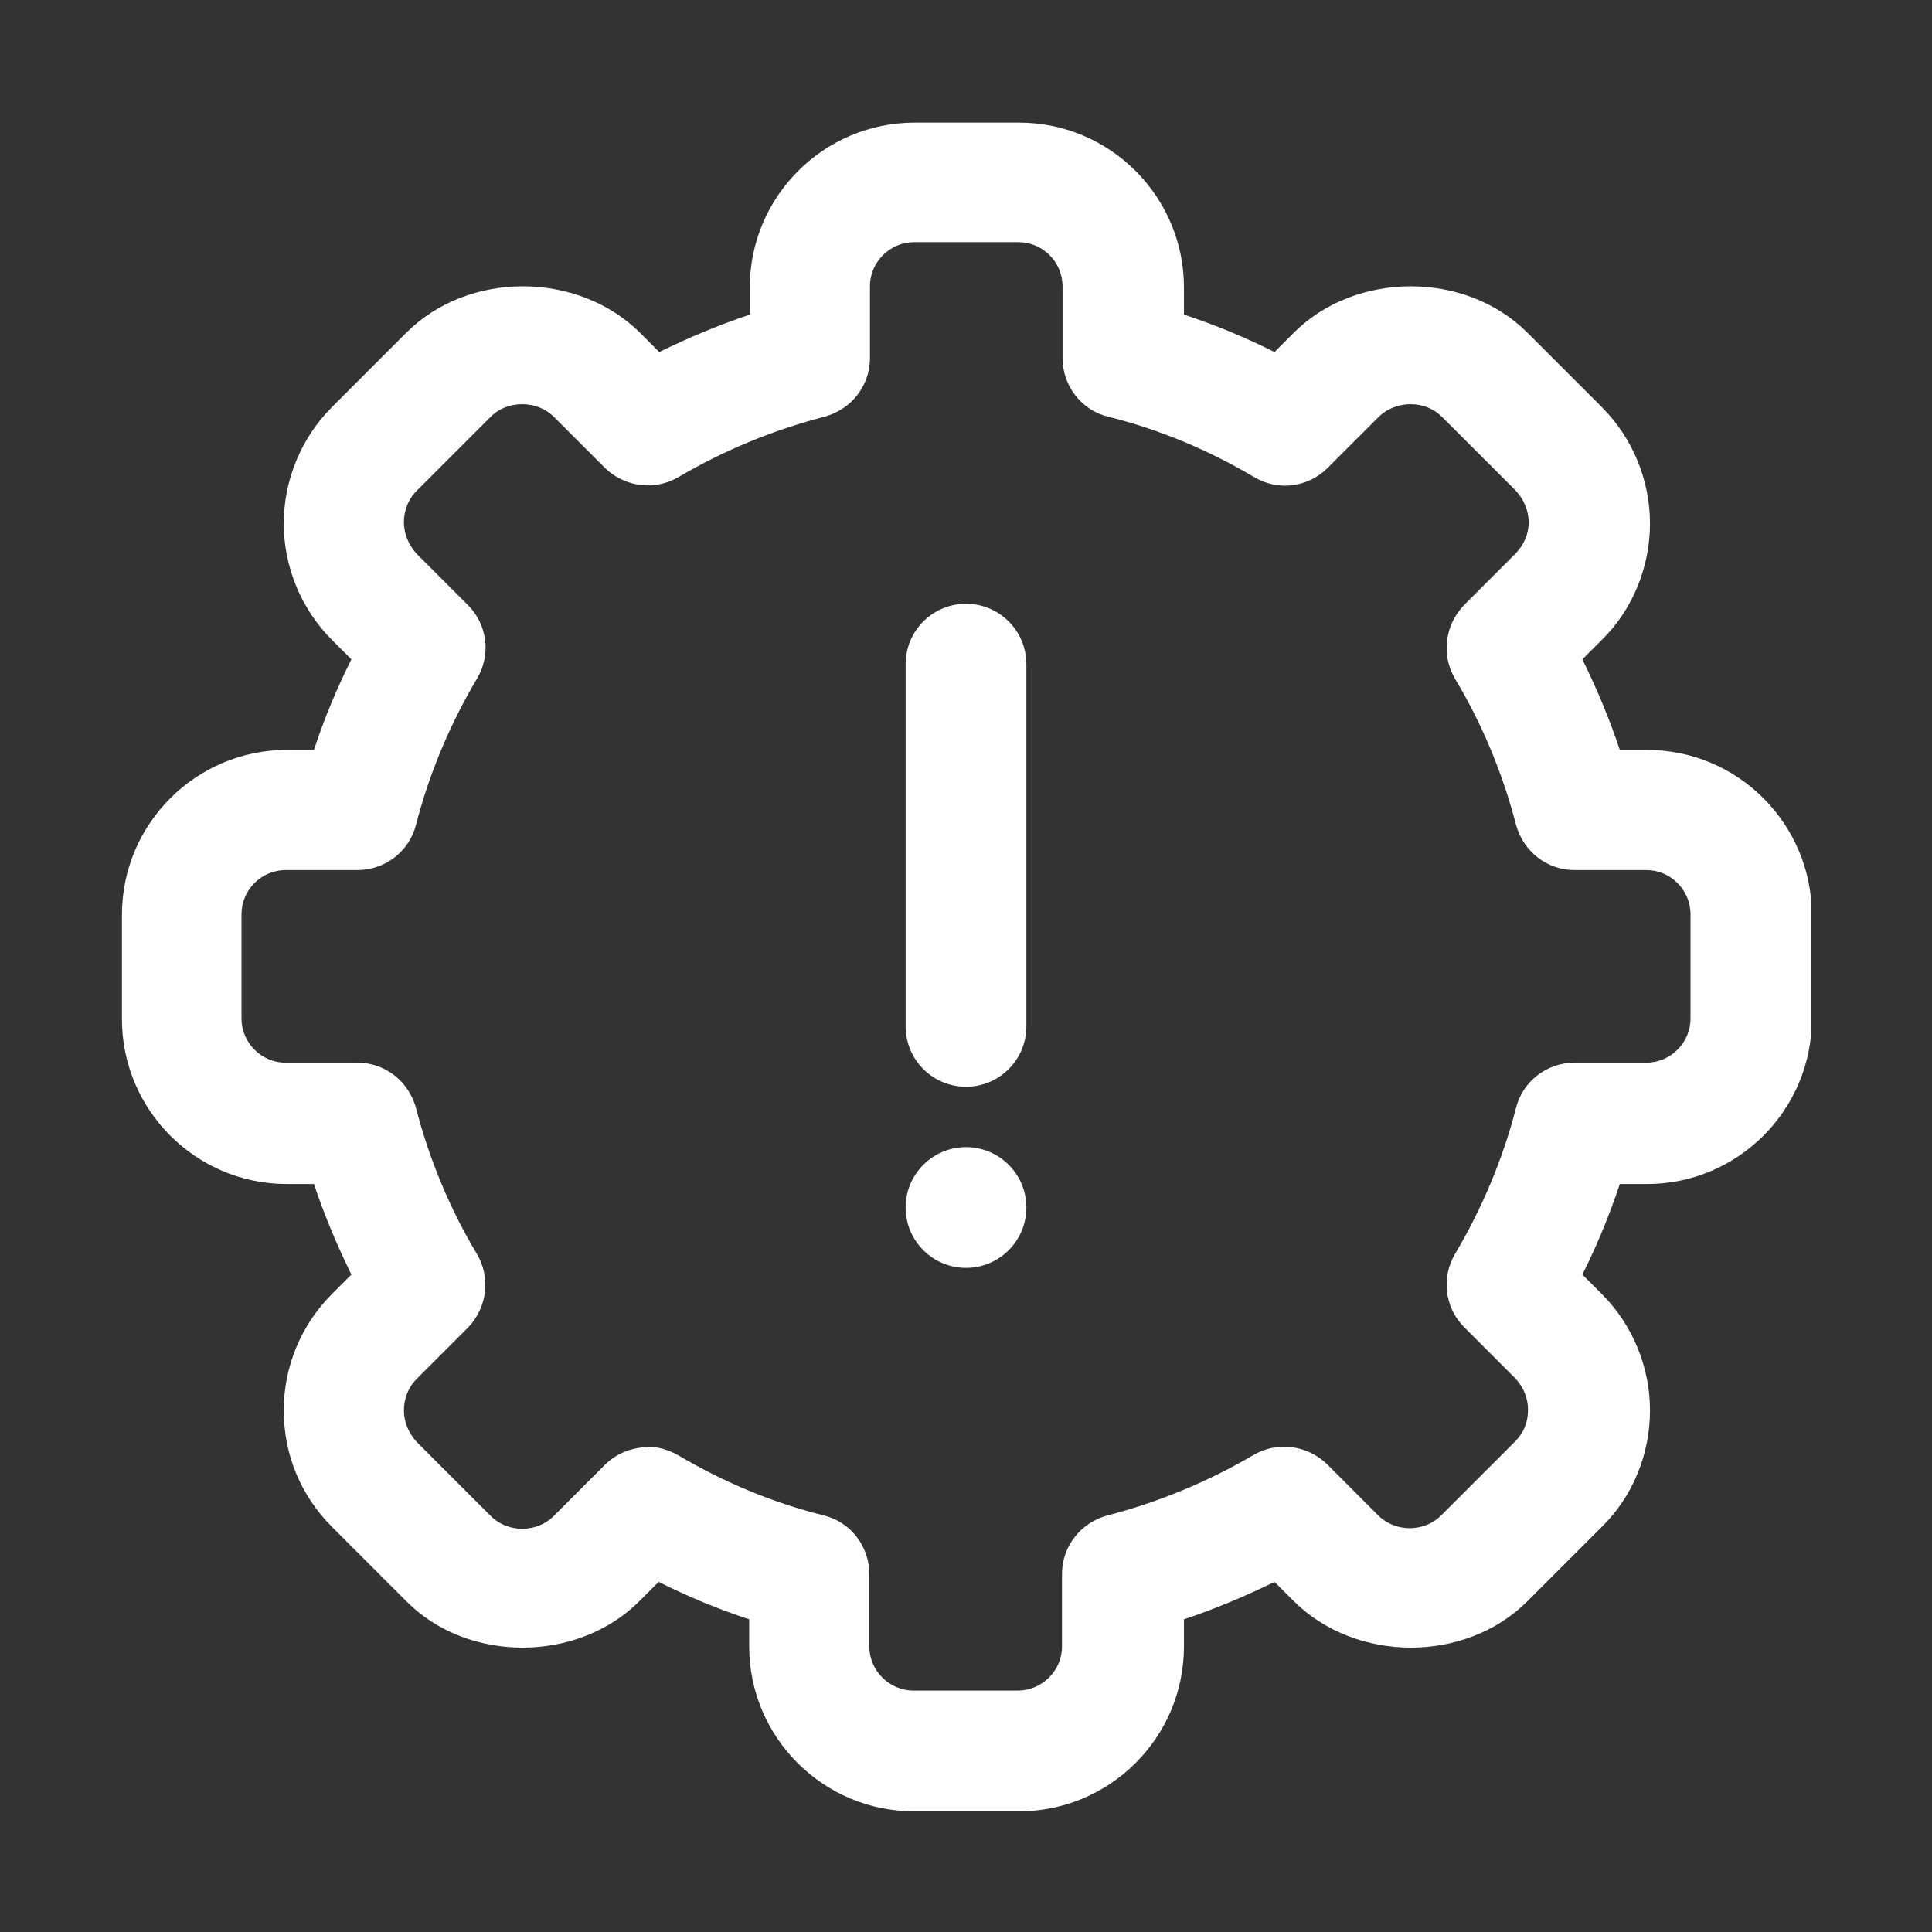 <svg width="32" height="32" viewBox="0 0 32 32" fill="none" xmlns="http://www.w3.org/2000/svg">
<rect x="0" y="0" width="32" height="32" fill="#333333" stroke="none"/>
<path d="M16 11V17V11Z" fill="white"/>
<path d="M16 11V17" stroke="white" stroke-width="2" stroke-linecap="round"/>
<path d="M16 21C16.552 21 17 20.552 17 20C17 19.448 16.552 19 16 19C15.448 19 15 19.448 15 20C15 20.552 15.448 21 16 21Z" fill="white"/>
<g clip-path="url(#clip0_11099_5486)">
<path d="M16.869 30.001H15.139C13.63 30.001 12.409 28.771 12.409 27.271V26.821C11.889 26.651 11.389 26.441 10.909 26.201L10.589 26.521C9.57 27.541 7.75 27.551 6.73 26.521L5.5 25.291C4.98 24.771 4.7 24.091 4.7 23.361C4.7 22.631 4.99 21.941 5.5 21.431L5.82 21.111C5.58 20.621 5.37 20.121 5.2 19.611H4.75C3.24 19.611 2.02 18.381 2.02 16.881V15.151C2.02 13.641 3.25 12.421 4.75 12.421H5.2C5.37 11.901 5.58 11.401 5.82 10.921L5.5 10.601C4.99 10.091 4.7 9.391 4.7 8.671C4.7 7.951 4.99 7.251 5.5 6.741L6.73 5.511C7.76 4.481 9.57 4.491 10.6 5.511L10.919 5.831C11.409 5.591 11.909 5.381 12.419 5.211V4.761C12.419 3.251 13.649 2.031 15.149 2.031H16.88C18.39 2.031 19.61 3.261 19.61 4.761V5.211C20.13 5.381 20.63 5.591 21.11 5.831L21.43 5.511C22.45 4.491 24.27 4.481 25.299 5.511L26.529 6.741C27.04 7.251 27.329 7.951 27.329 8.671C27.329 9.391 27.04 10.101 26.529 10.601L26.209 10.921C26.45 11.411 26.66 11.911 26.829 12.421H27.279C28.79 12.421 30.009 13.651 30.009 15.151V16.881C30.009 18.391 28.779 19.611 27.279 19.611H26.829C26.66 20.121 26.45 20.631 26.209 21.111L26.529 21.431C27.04 21.941 27.329 22.641 27.329 23.361C27.329 24.081 27.049 24.781 26.529 25.291L25.299 26.521C24.27 27.551 22.459 27.541 21.43 26.521L21.11 26.201C20.619 26.441 20.119 26.651 19.61 26.821V27.271C19.61 28.781 18.38 30.001 16.88 30.001H16.869ZM10.72 23.961C10.889 23.961 11.069 24.011 11.229 24.101C11.989 24.551 12.8 24.891 13.649 25.101C14.089 25.211 14.399 25.611 14.399 26.071V27.271C14.399 27.671 14.729 28.001 15.13 28.001H16.86C17.259 28.001 17.59 27.671 17.59 27.271V26.071C17.59 25.611 17.899 25.221 18.34 25.101C19.189 24.881 20.009 24.541 20.759 24.101C21.149 23.871 21.649 23.931 21.98 24.251L22.829 25.101C23.11 25.381 23.59 25.381 23.869 25.101L25.099 23.871C25.239 23.731 25.309 23.551 25.309 23.351C25.309 23.151 25.23 22.971 25.099 22.831L24.25 21.981C23.93 21.661 23.869 21.161 24.099 20.771C24.549 20.011 24.89 19.201 25.11 18.351C25.22 17.911 25.619 17.601 26.079 17.601H27.27C27.669 17.601 28 17.271 28 16.871V15.141C28 14.741 27.669 14.411 27.27 14.411H26.079C25.619 14.411 25.23 14.101 25.11 13.661C24.89 12.811 24.549 11.991 24.099 11.241C23.869 10.851 23.93 10.351 24.25 10.021L25.099 9.171C25.239 9.031 25.32 8.841 25.32 8.651C25.32 8.461 25.239 8.271 25.11 8.131L23.88 6.901C23.599 6.621 23.119 6.631 22.84 6.901L21.989 7.751C21.669 8.071 21.169 8.141 20.77 7.901C20.009 7.451 19.2 7.111 18.349 6.901C17.91 6.791 17.599 6.391 17.599 5.931V4.741C17.599 4.341 17.27 4.011 16.869 4.011H15.139C14.739 4.011 14.409 4.341 14.409 4.741V5.931C14.409 6.391 14.1 6.781 13.659 6.901C12.809 7.121 11.989 7.461 11.239 7.901C10.85 8.131 10.35 8.071 10.02 7.751L9.17 6.901C8.9 6.631 8.41 6.621 8.13 6.901L6.9 8.131C6.76 8.271 6.69 8.461 6.69 8.651C6.69 8.841 6.77 9.031 6.9 9.171L7.75 10.021C8.07 10.341 8.14 10.841 7.9 11.241C7.45 12.001 7.11 12.811 6.89 13.661C6.78 14.101 6.38 14.411 5.92 14.411H4.73C4.33 14.411 4 14.741 4 15.141V16.871C4 17.271 4.33 17.601 4.73 17.601H5.92C6.38 17.601 6.77 17.911 6.89 18.351C7.11 19.201 7.45 20.021 7.9 20.771C8.13 21.161 8.07 21.661 7.75 21.991L6.9 22.841C6.76 22.981 6.69 23.171 6.69 23.361C6.69 23.551 6.77 23.741 6.9 23.881L8.13 25.111C8.41 25.391 8.89 25.391 9.17 25.111L10.02 24.261C10.21 24.071 10.47 23.971 10.729 23.971L10.72 23.961Z" fill="white"/>
</g>
<defs>
<clipPath id="clip0_11099_5486">
<rect width="28" height="28" fill="white" transform="translate(2 2)"/>
</clipPath>
</defs>
</svg>

